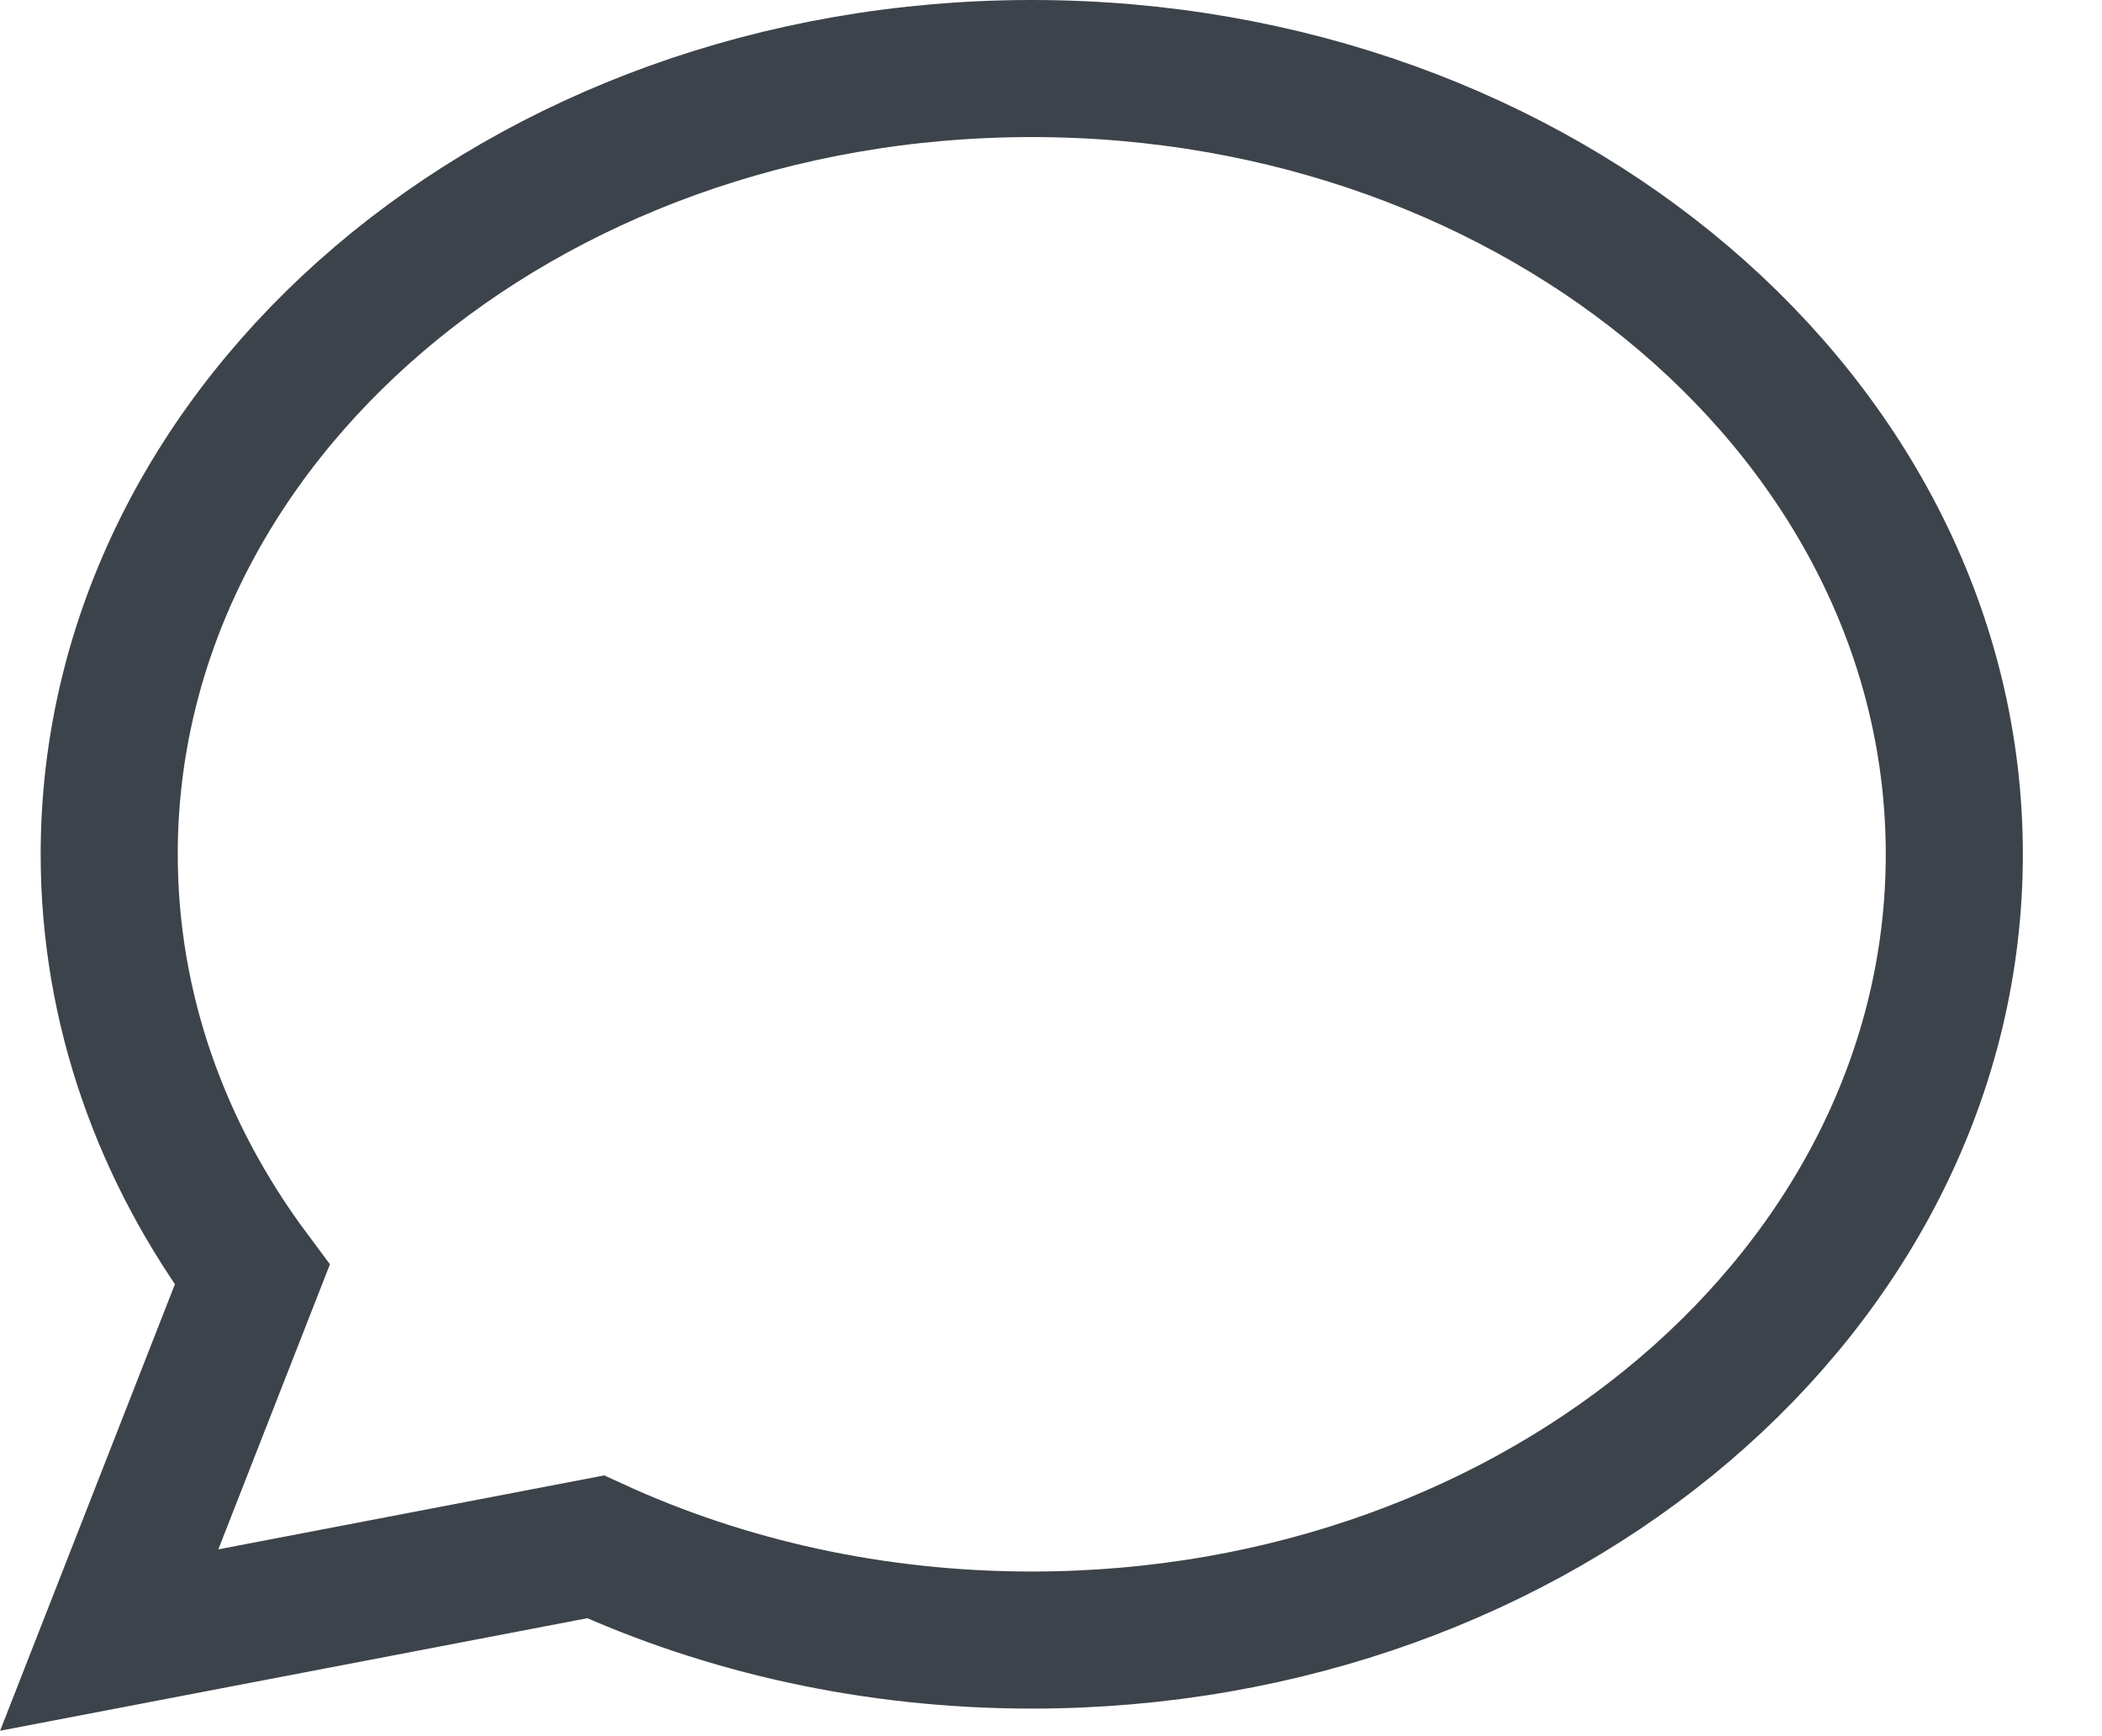 <svg width="23" height="19" viewBox="0 0 23 19" fill="none" xmlns="http://www.w3.org/2000/svg">
<path d="M21.384 9.349C21.384 14.098 16.865 17.948 11.29 17.948C9.563 17.948 7.938 17.579 6.517 16.928L1.195 17.948L2.76 13.95C1.769 12.619 1.195 11.041 1.195 9.349C1.195 4.6 5.715 0.75 11.29 0.75C16.865 0.75 21.384 4.6 21.384 9.349Z" stroke="#3D434A" stroke-width="1.5" stroke-linecap="round"/>
</svg>
